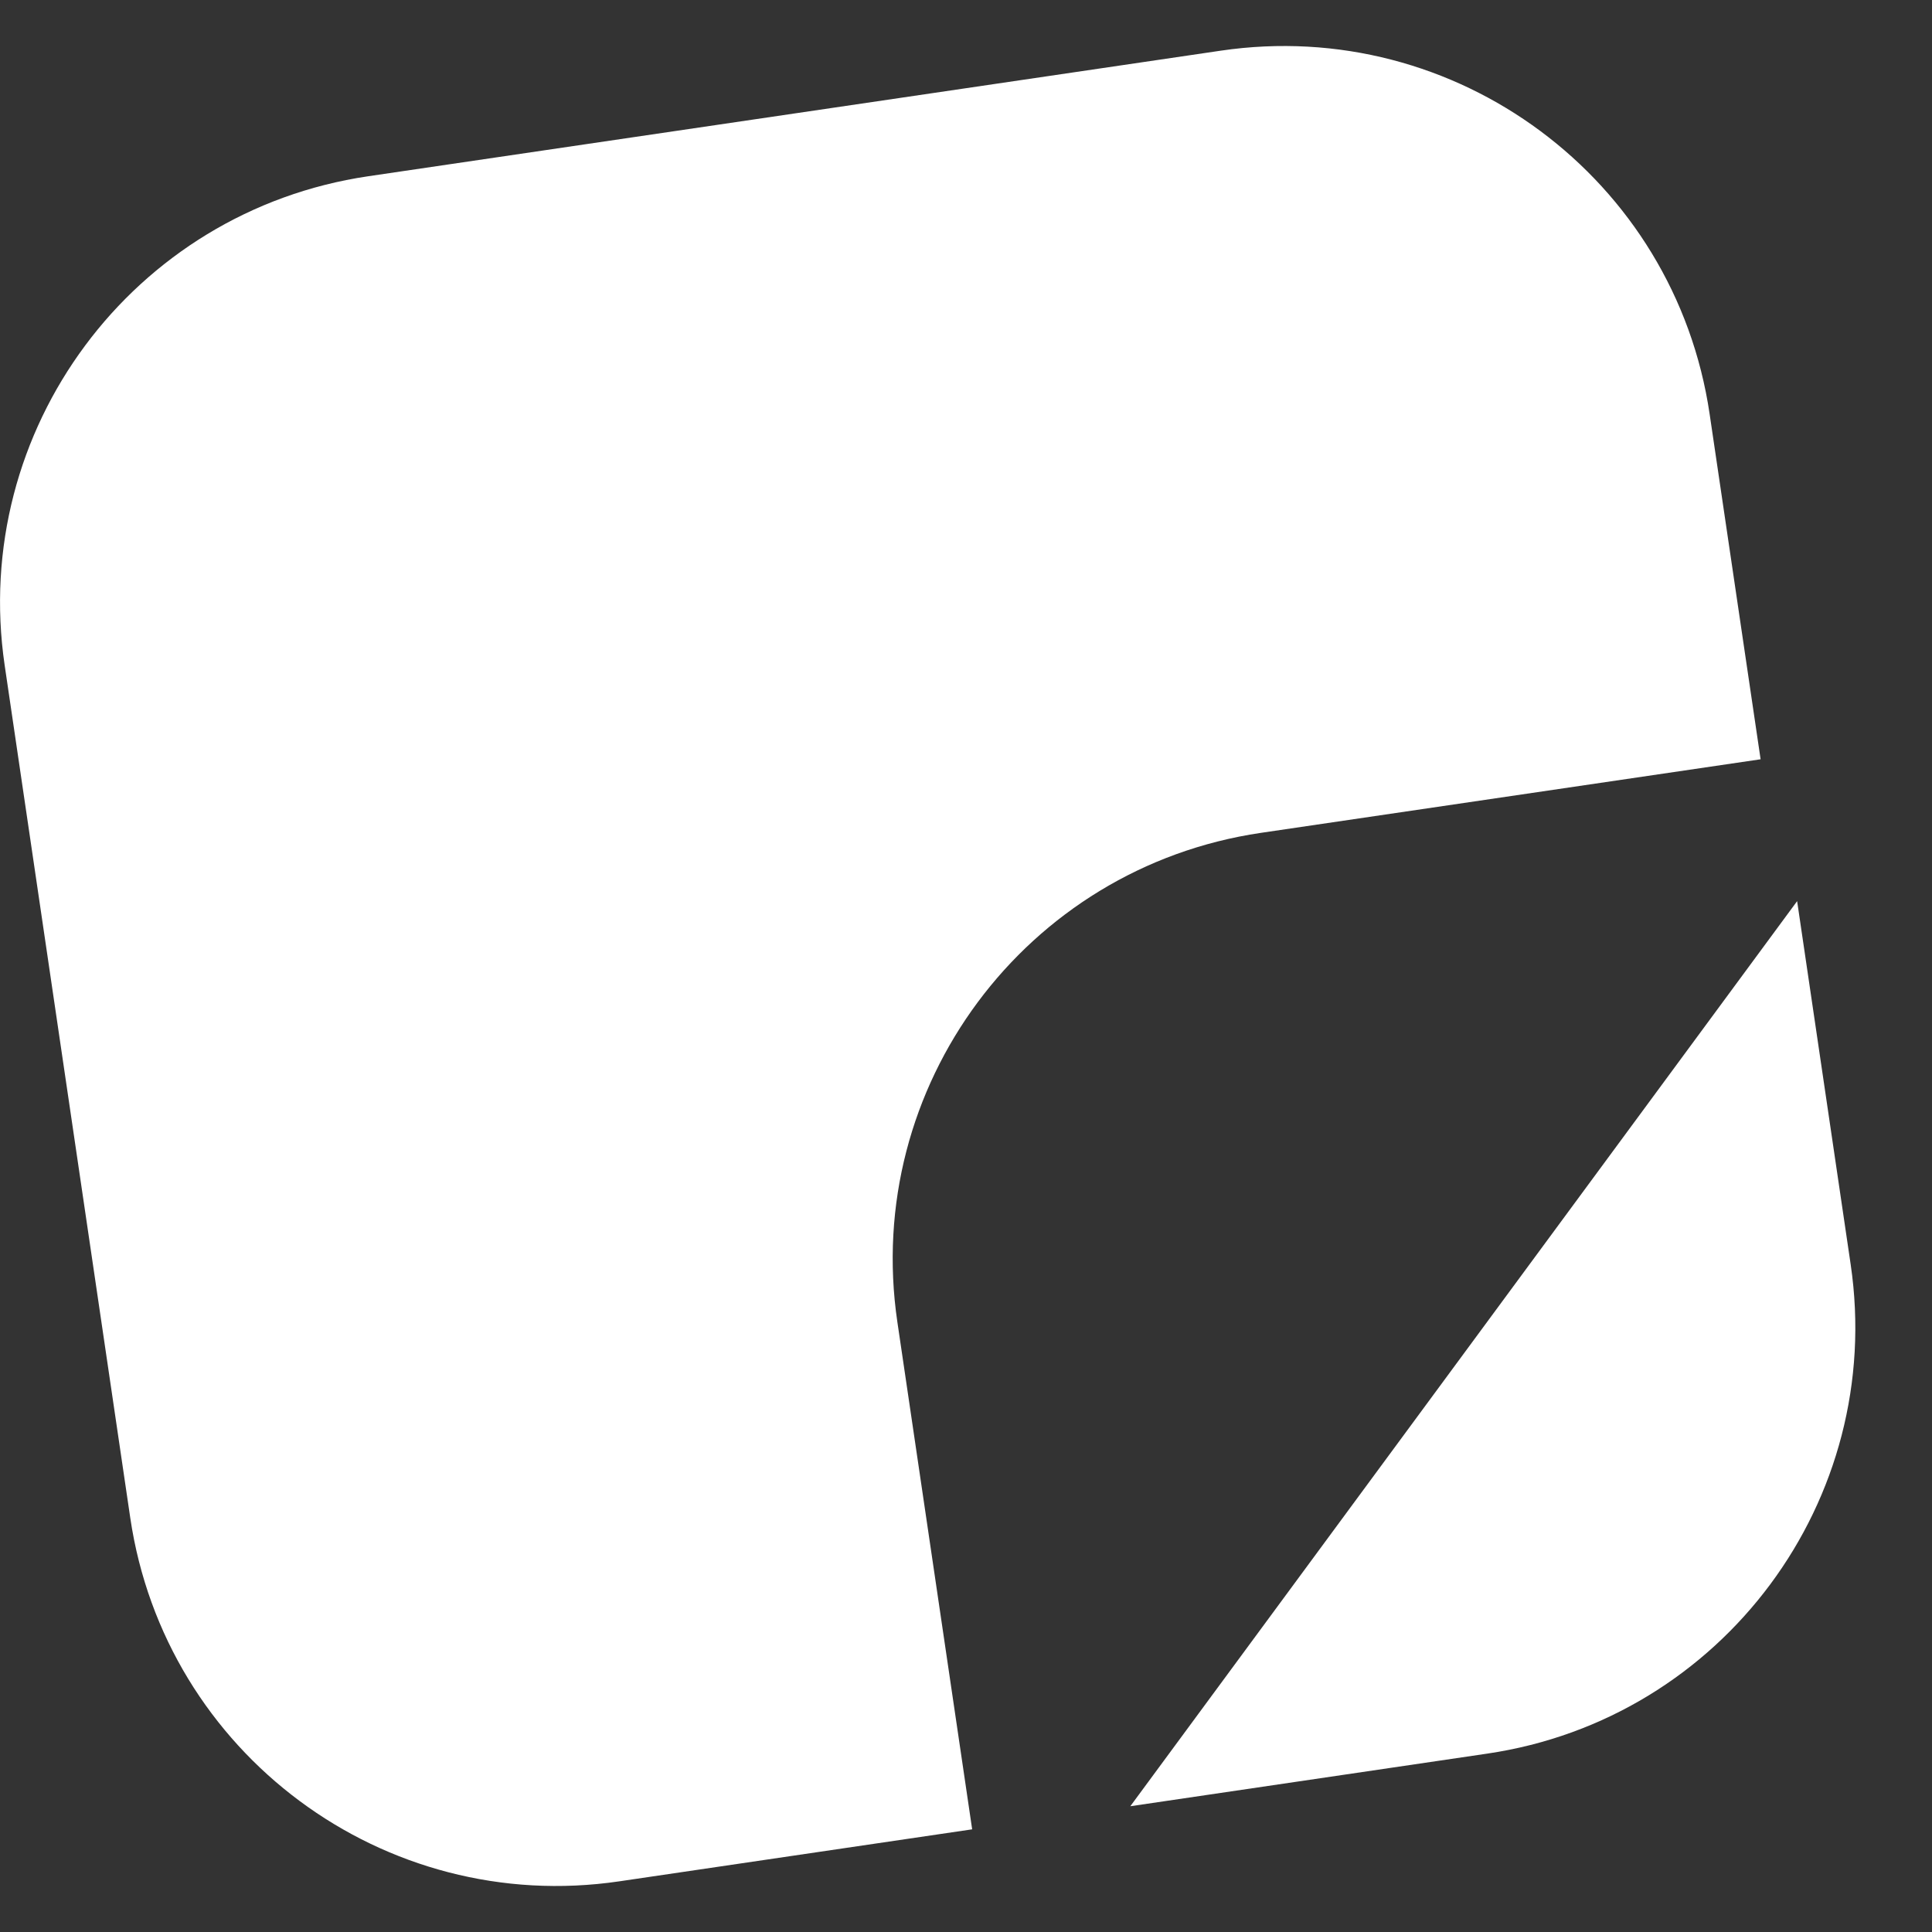 <?xml version="1.0" encoding="UTF-8"?>
<svg width="21px" height="21px" viewBox="0 0 21 21" version="1.1" xmlns="http://www.w3.org/2000/svg" xmlns:xlink="http://www.w3.org/1999/xlink">
    <rect x="0" y="0" width="21" height="21" fill="#333333" stroke="none"/>
    <!-- Generator: Sketch 61.1 (89650) - https://sketch.com -->
    <title>vinyl-removal-icn</title>
    <desc>Created with Sketch.</desc>
    <g id="Page-1" stroke="none" stroke-width="1" fill="none" fill-rule="evenodd">
        <g id="vinyl-removal-icn" fill="#FFFFFF" fill-rule="nonzero">
            <path d="M13.268,0.551 C15.827,0.173 18.206,1.942 18.583,4.501 L18.583,4.501 L19.137,8.253 L13.704,9.053 C11.145,9.431 9.376,11.811 9.754,14.37 L9.754,14.37 L10.567,19.884 L6.733,20.449 C4.174,20.827 1.794,19.059 1.416,16.499 L1.416,16.499 L0.051,7.233 C-0.326,4.674 1.442,2.294 4.001,1.916 L4.001,1.916 L13.268,0.551 Z M19.534,9.795 L20.116,13.744 C20.493,16.304 18.725,18.684 16.166,19.061 L16.166,19.061 L12.286,19.633 L19.534,9.795 Z" id="Vinyl-Removal"></path>
        </g>
    </g>
</svg>